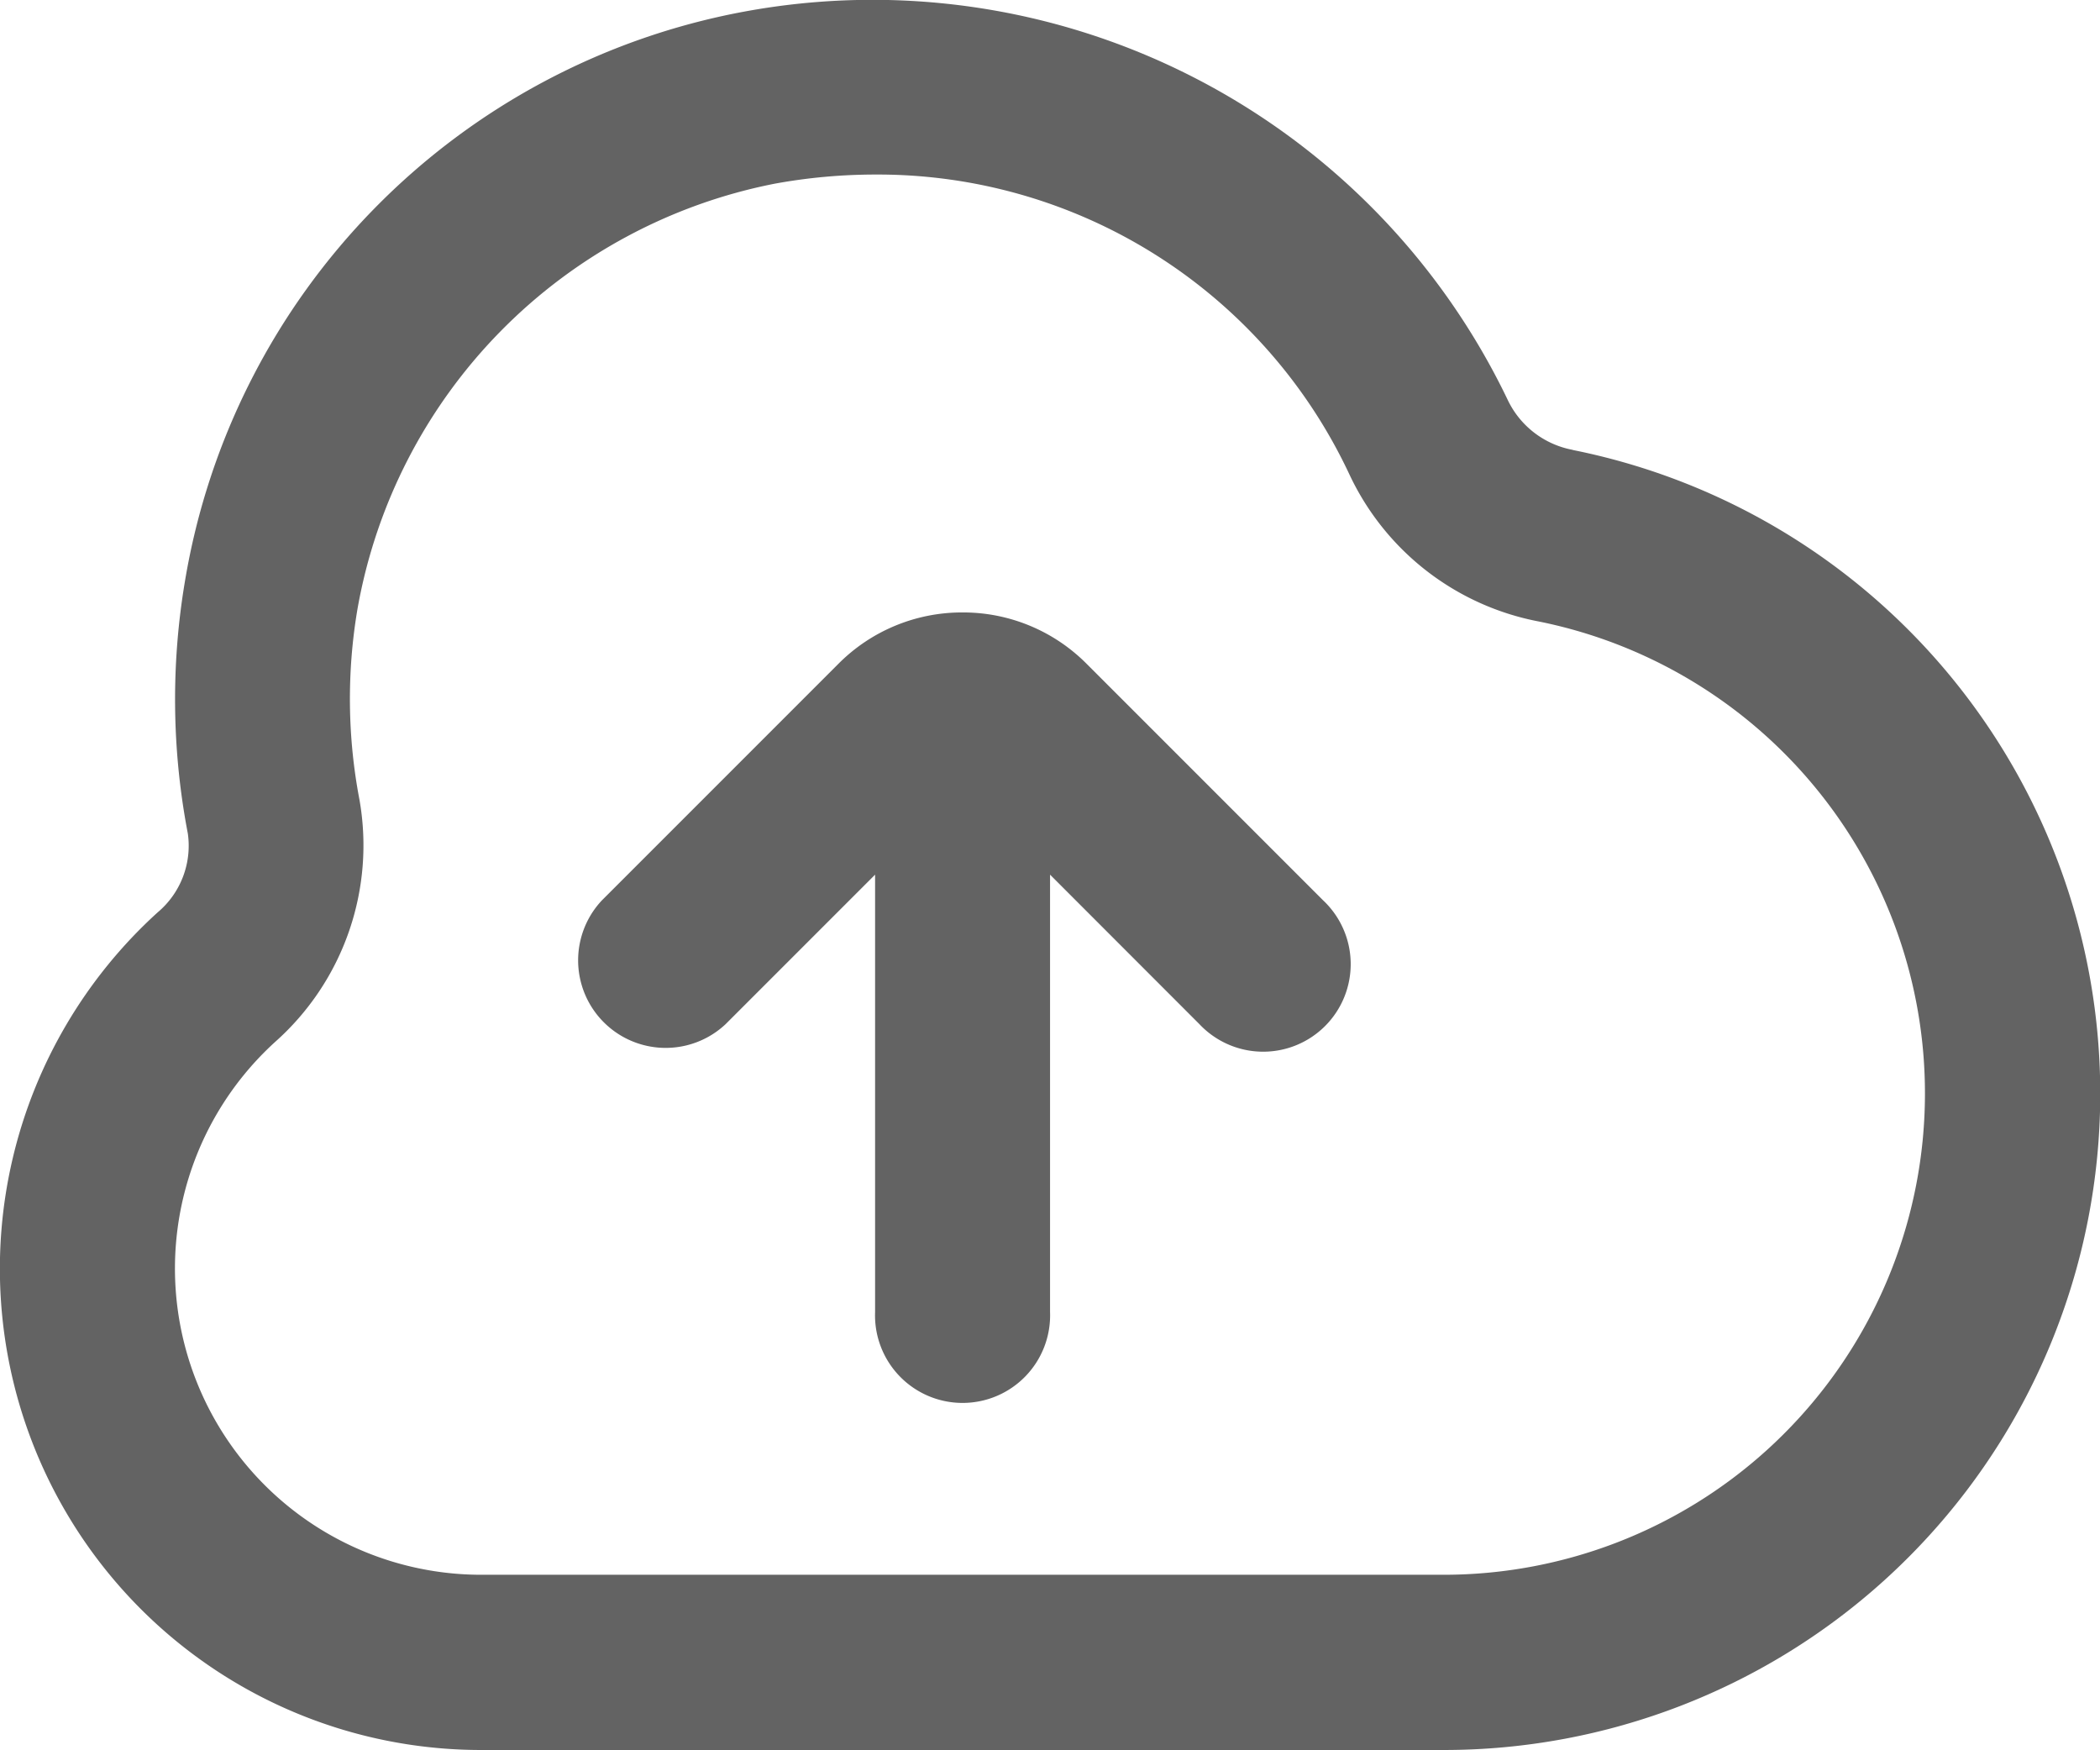 <svg xmlns="http://www.w3.org/2000/svg" width="18.447" height="15.37" viewBox="0 0 18.447 15.37">
  <path id="cloud-upload-alt" d="M13.815,5.956a.793.793,0,0,1-.57-.437A6.188,6.188,0,0,0,6.532,2.108a6.108,6.108,0,0,0-4.907,5A6.248,6.248,0,0,0,1.65,9.326a.764.764,0,0,1-.266.693,4.227,4.227,0,0,0,2.843,7.356h8.455A5.765,5.765,0,0,0,13.815,5.957Zm-1.133,9.88H4.227a2.69,2.69,0,0,1-1.809-4.681,2.309,2.309,0,0,0,.74-2.124A4.721,4.721,0,0,1,3.14,7.355,4.626,4.626,0,0,1,6.807,3.618a4.921,4.921,0,0,1,.881-.08,4.574,4.574,0,0,1,4.168,2.639,2.316,2.316,0,0,0,1.659,1.286,4.228,4.228,0,0,1-.832,8.373Zm-1.06-5.924A.769.769,0,1,1,10.536,11L9.224,9.687V13.53a.769.769,0,1,1-1.537,0V9.687L6.374,11A.769.769,0,0,1,5.287,9.913L7.368,7.832a1.53,1.53,0,0,1,1.076-.448l.011,0,.011,0a1.529,1.529,0,0,1,1.076.448l2.081,2.081Z" transform="translate(0 -2.005)" fill="#636363"/>
</svg>
